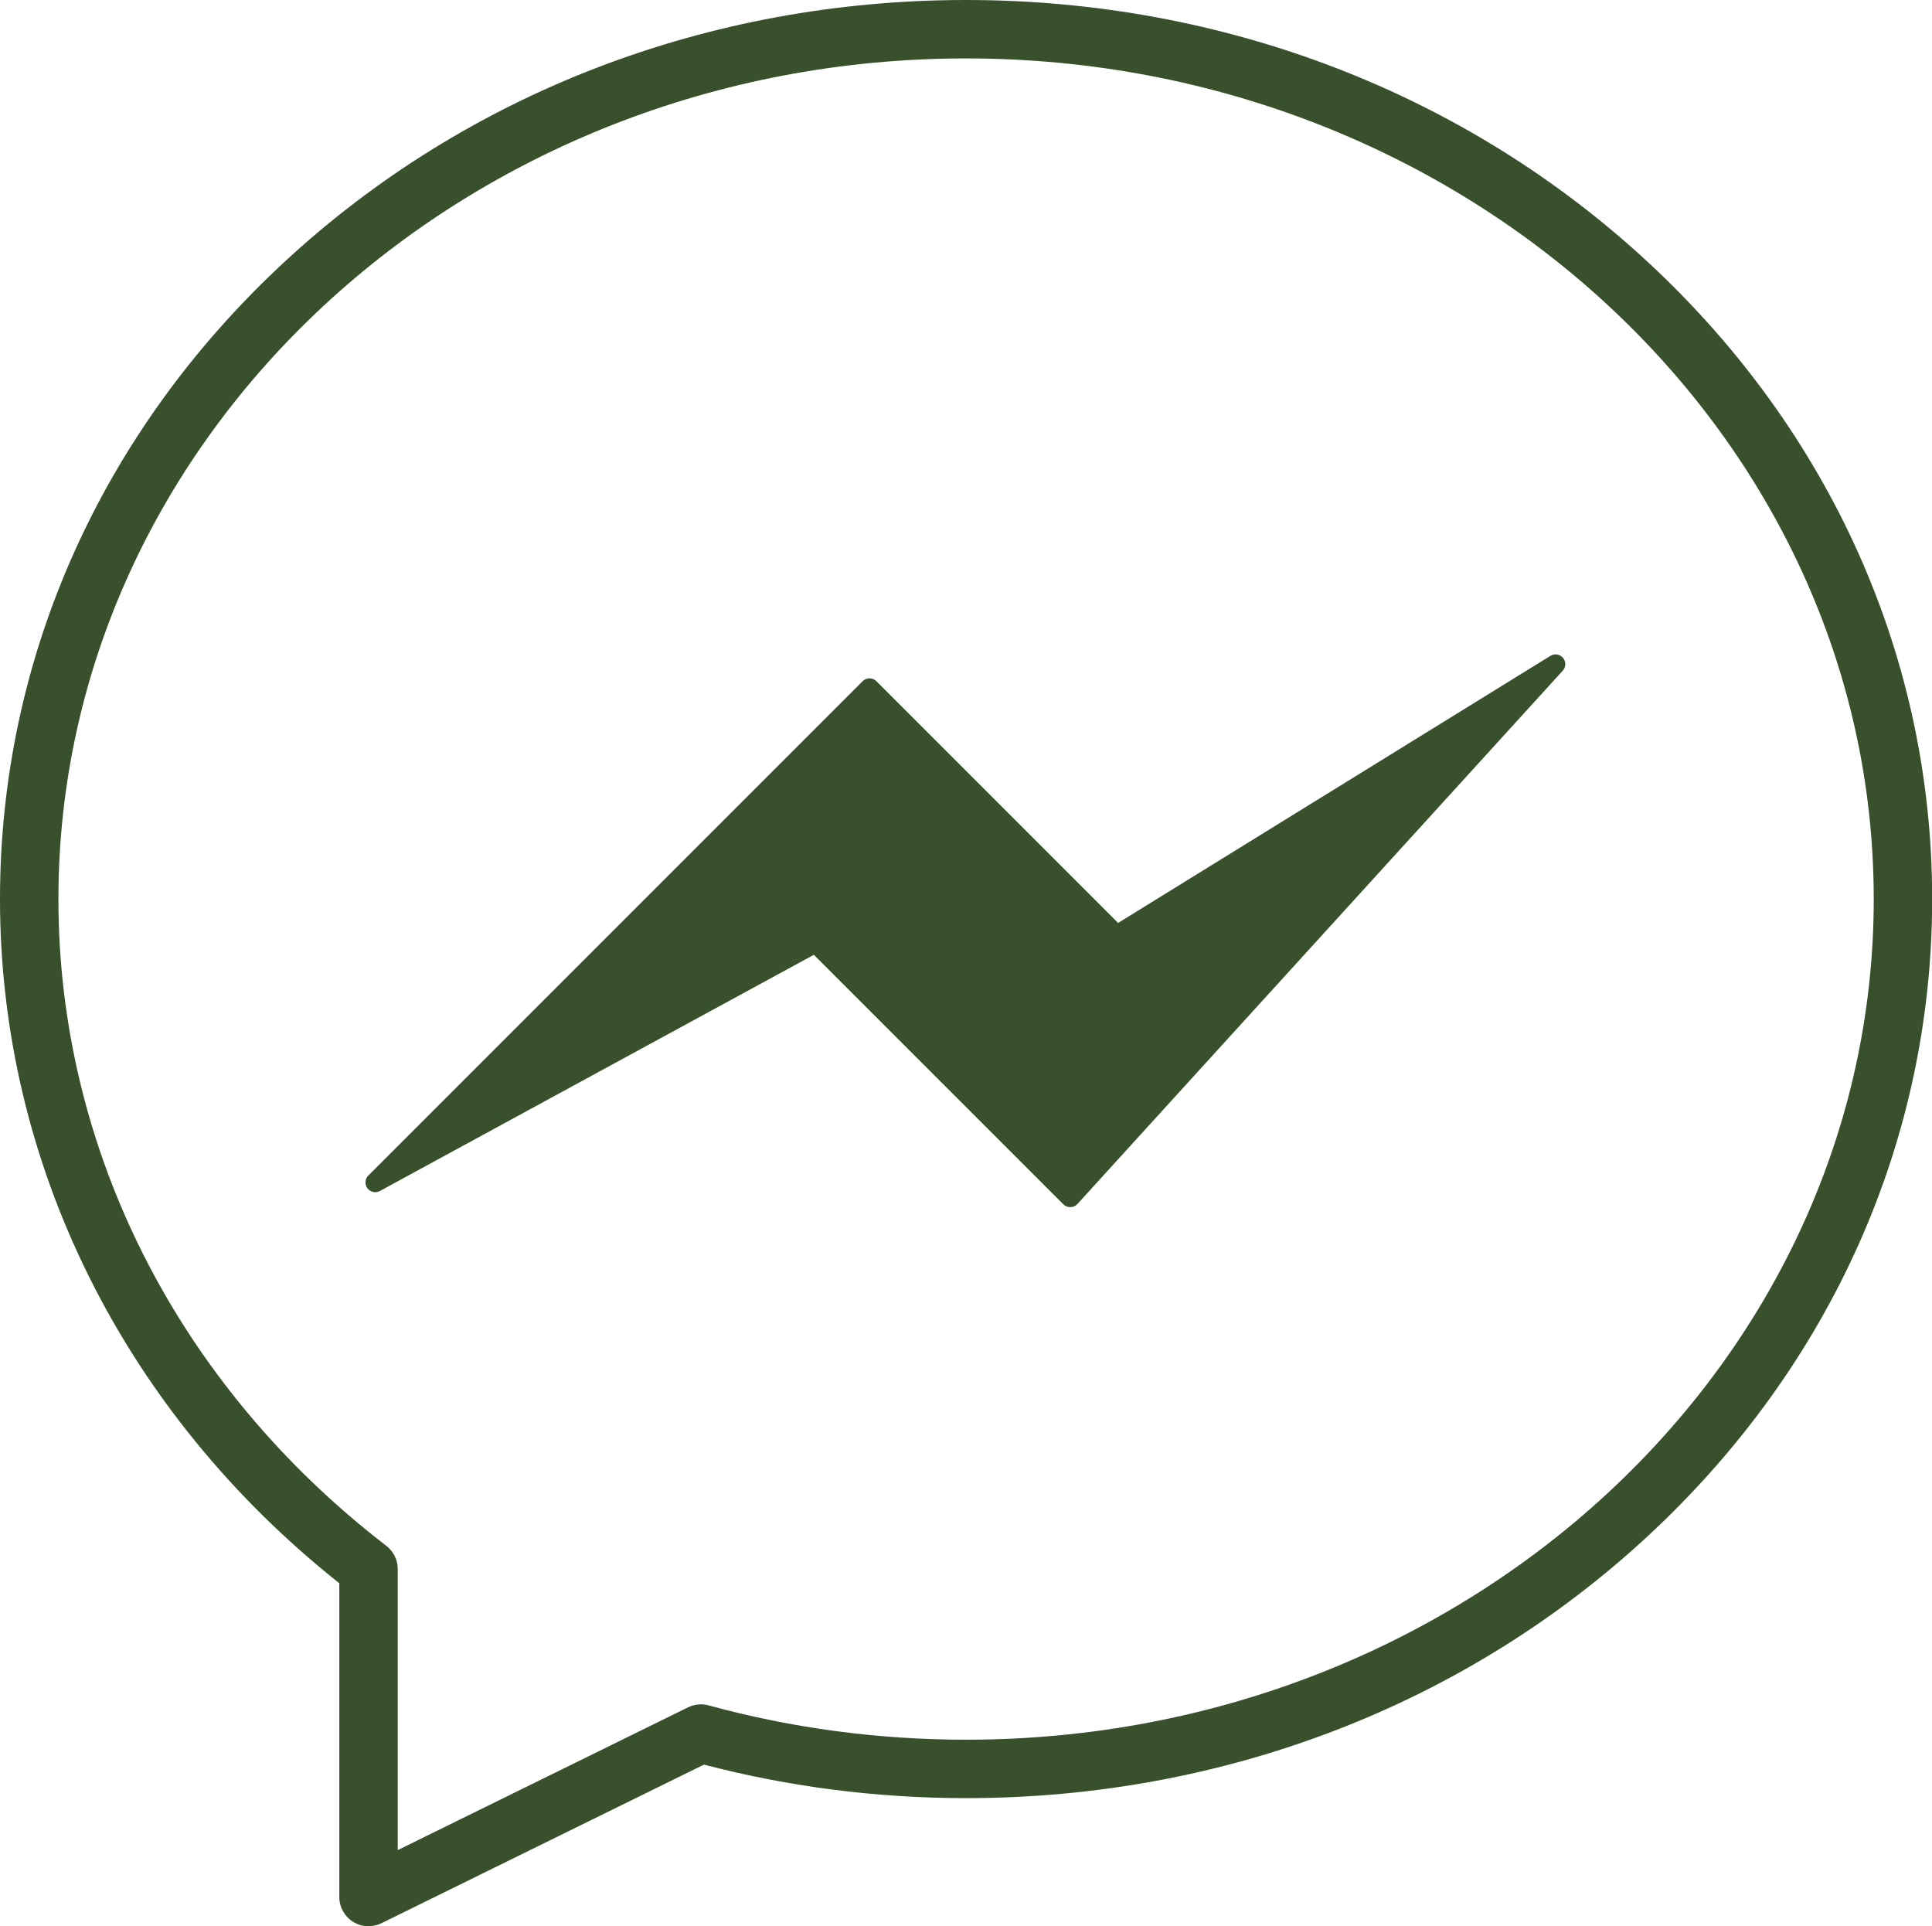 <?xml version="1.0" encoding="UTF-8" standalone="no"?><svg xmlns="http://www.w3.org/2000/svg" xmlns:xlink="http://www.w3.org/1999/xlink" fill="#38502b" height="494.6" preserveAspectRatio="xMidYMid meet" version="1" viewBox="0.0 0.0 496.1 494.6" width="496.1" zoomAndPan="magnify"><g id="change1_1"><path d="M94.63,494.57c-1.38,0-2.755-0.381-3.965-1.133 c-2.199-1.37-3.536-3.776-3.536-6.367v-80.562C31.705,362.526,0,298.709,0,230.84 c0-61.766,25.875-119.804,72.86-163.423C119.689,23.942,181.913,0,248.07,0 c66.157,0,128.381,23.942,175.211,67.417c46.984,43.618,72.859,101.656,72.859,163.423 c0,61.763-25.875,119.799-72.859,163.419c-46.831,43.477-109.056,67.421-175.211,67.421 c-22.869,0-45.499-2.895-67.308-8.606l-82.822,40.727 C96.893,494.315,95.76,494.57,94.63,494.57z M248.07,15 C119.555,15,15,111.826,15,230.84c0,64.36,30.691,124.889,84.204,166.066 c1.845,1.42,2.926,3.616,2.926,5.944v72.174l74.541-36.654 c1.643-0.808,3.523-0.986,5.29-0.504c21.368,5.849,43.611,8.814,66.11,8.814 c128.516,0,233.07-96.825,233.07-215.84C481.14,111.826,376.585,15,248.07,15z M274.816,309.946c-0.662,0-1.299-0.263-1.768-0.732l-64.065-64.064L97.544,305.797 c-1.09,0.594-2.453,0.296-3.197-0.699s-0.644-2.386,0.235-3.265l126.927-126.927 c0.976-0.977,2.56-0.977,3.535,0l62.065,62.064l111.013-68.578 c1.059-0.654,2.441-0.429,3.237,0.53c0.796,0.959,0.764,2.358-0.075,3.28 L276.665,309.129c-0.46,0.506-1.106,0.801-1.79,0.816 C274.855,309.946,274.835,309.946,274.816,309.946z" fill="inherit"/></g></svg>